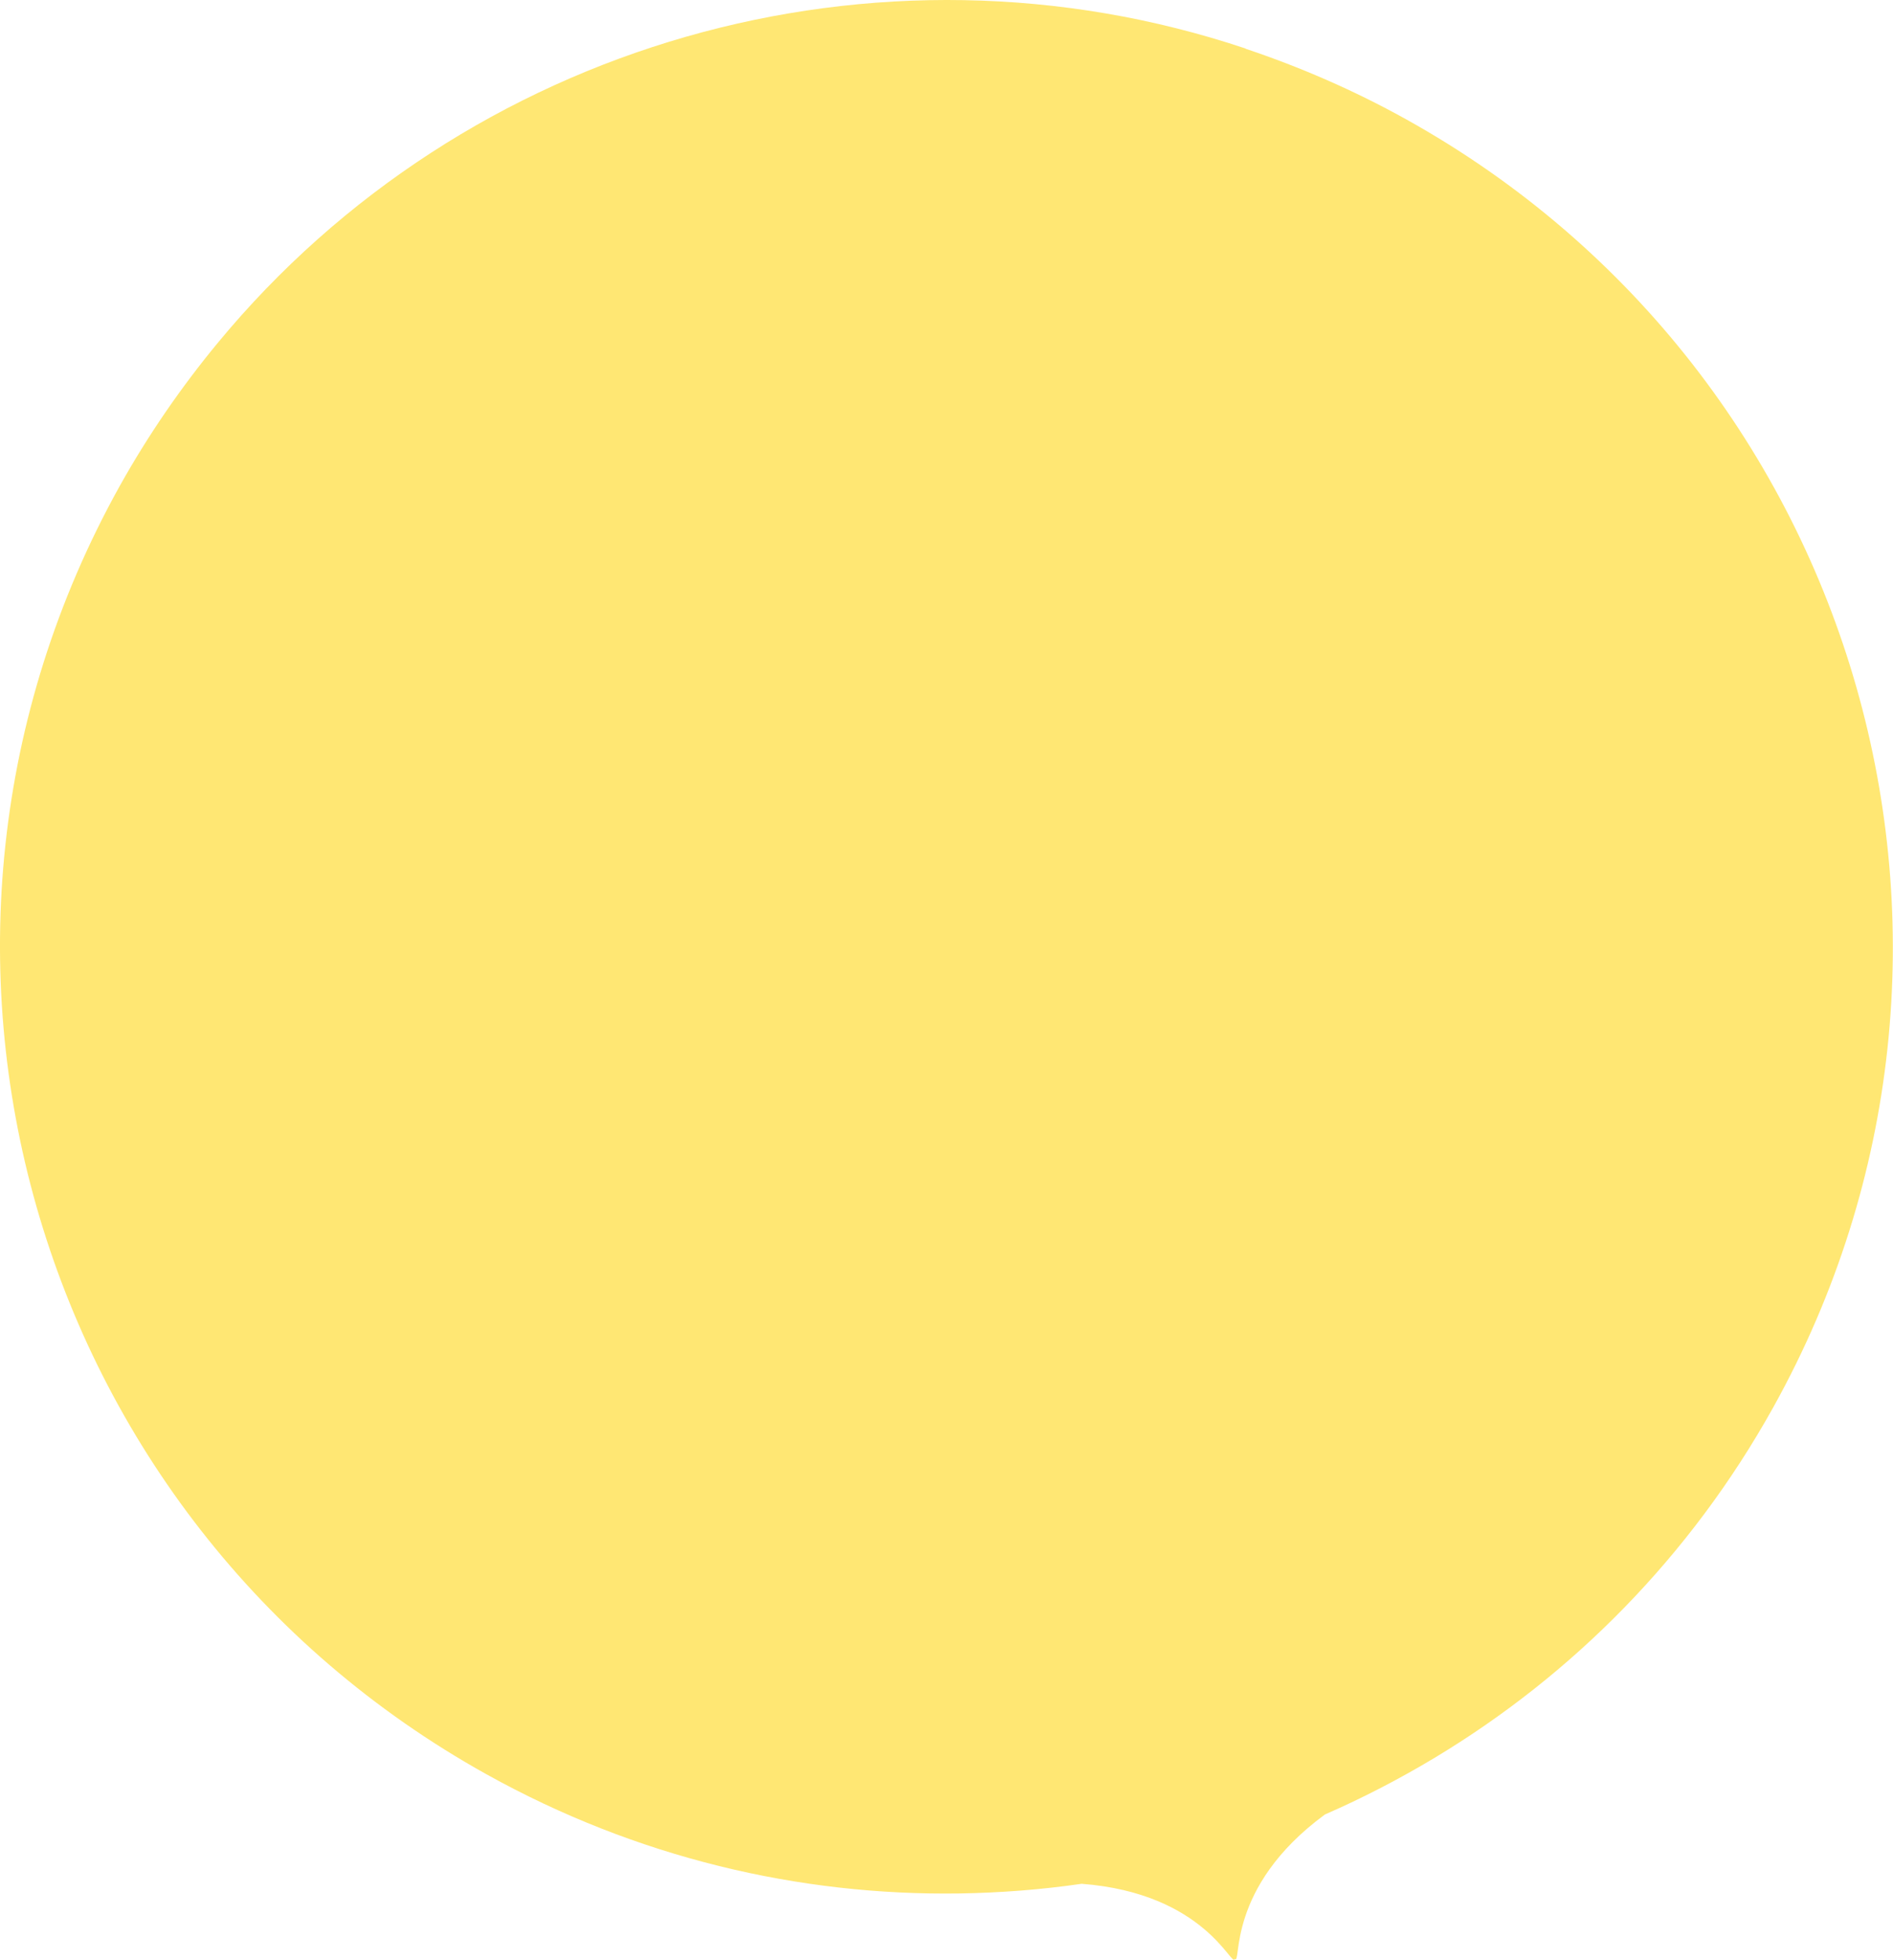 <svg data-name="レイヤー 2" xmlns="http://www.w3.org/2000/svg" width="209.87" height="217.15"><path d="M138.1 5.38C97.13-8.32 51.62 4.71 24.11 38.03c-4.02 4.87-7.68 10.16-10.87 15.88-28.16 50.65-9.93 114.53 40.7 142.69 16.62 9.24 34.67 13.46 52.41 13.2 4.55-.07 9.09-.42 13.57-1.07 13.69 1.05 16.67 9.38 16.97 8.33.81.74-1.05-7.9 10-16.01 4.18-1.82 8.25-3.93 12.18-6.29 15.2-9.14 28.3-22.24 37.54-38.85 28.16-50.64 9.94-114.52-40.7-142.68-5.79-3.22-11.76-5.8-17.82-7.83z" fill="#ffe773" data-name="design"/></svg>